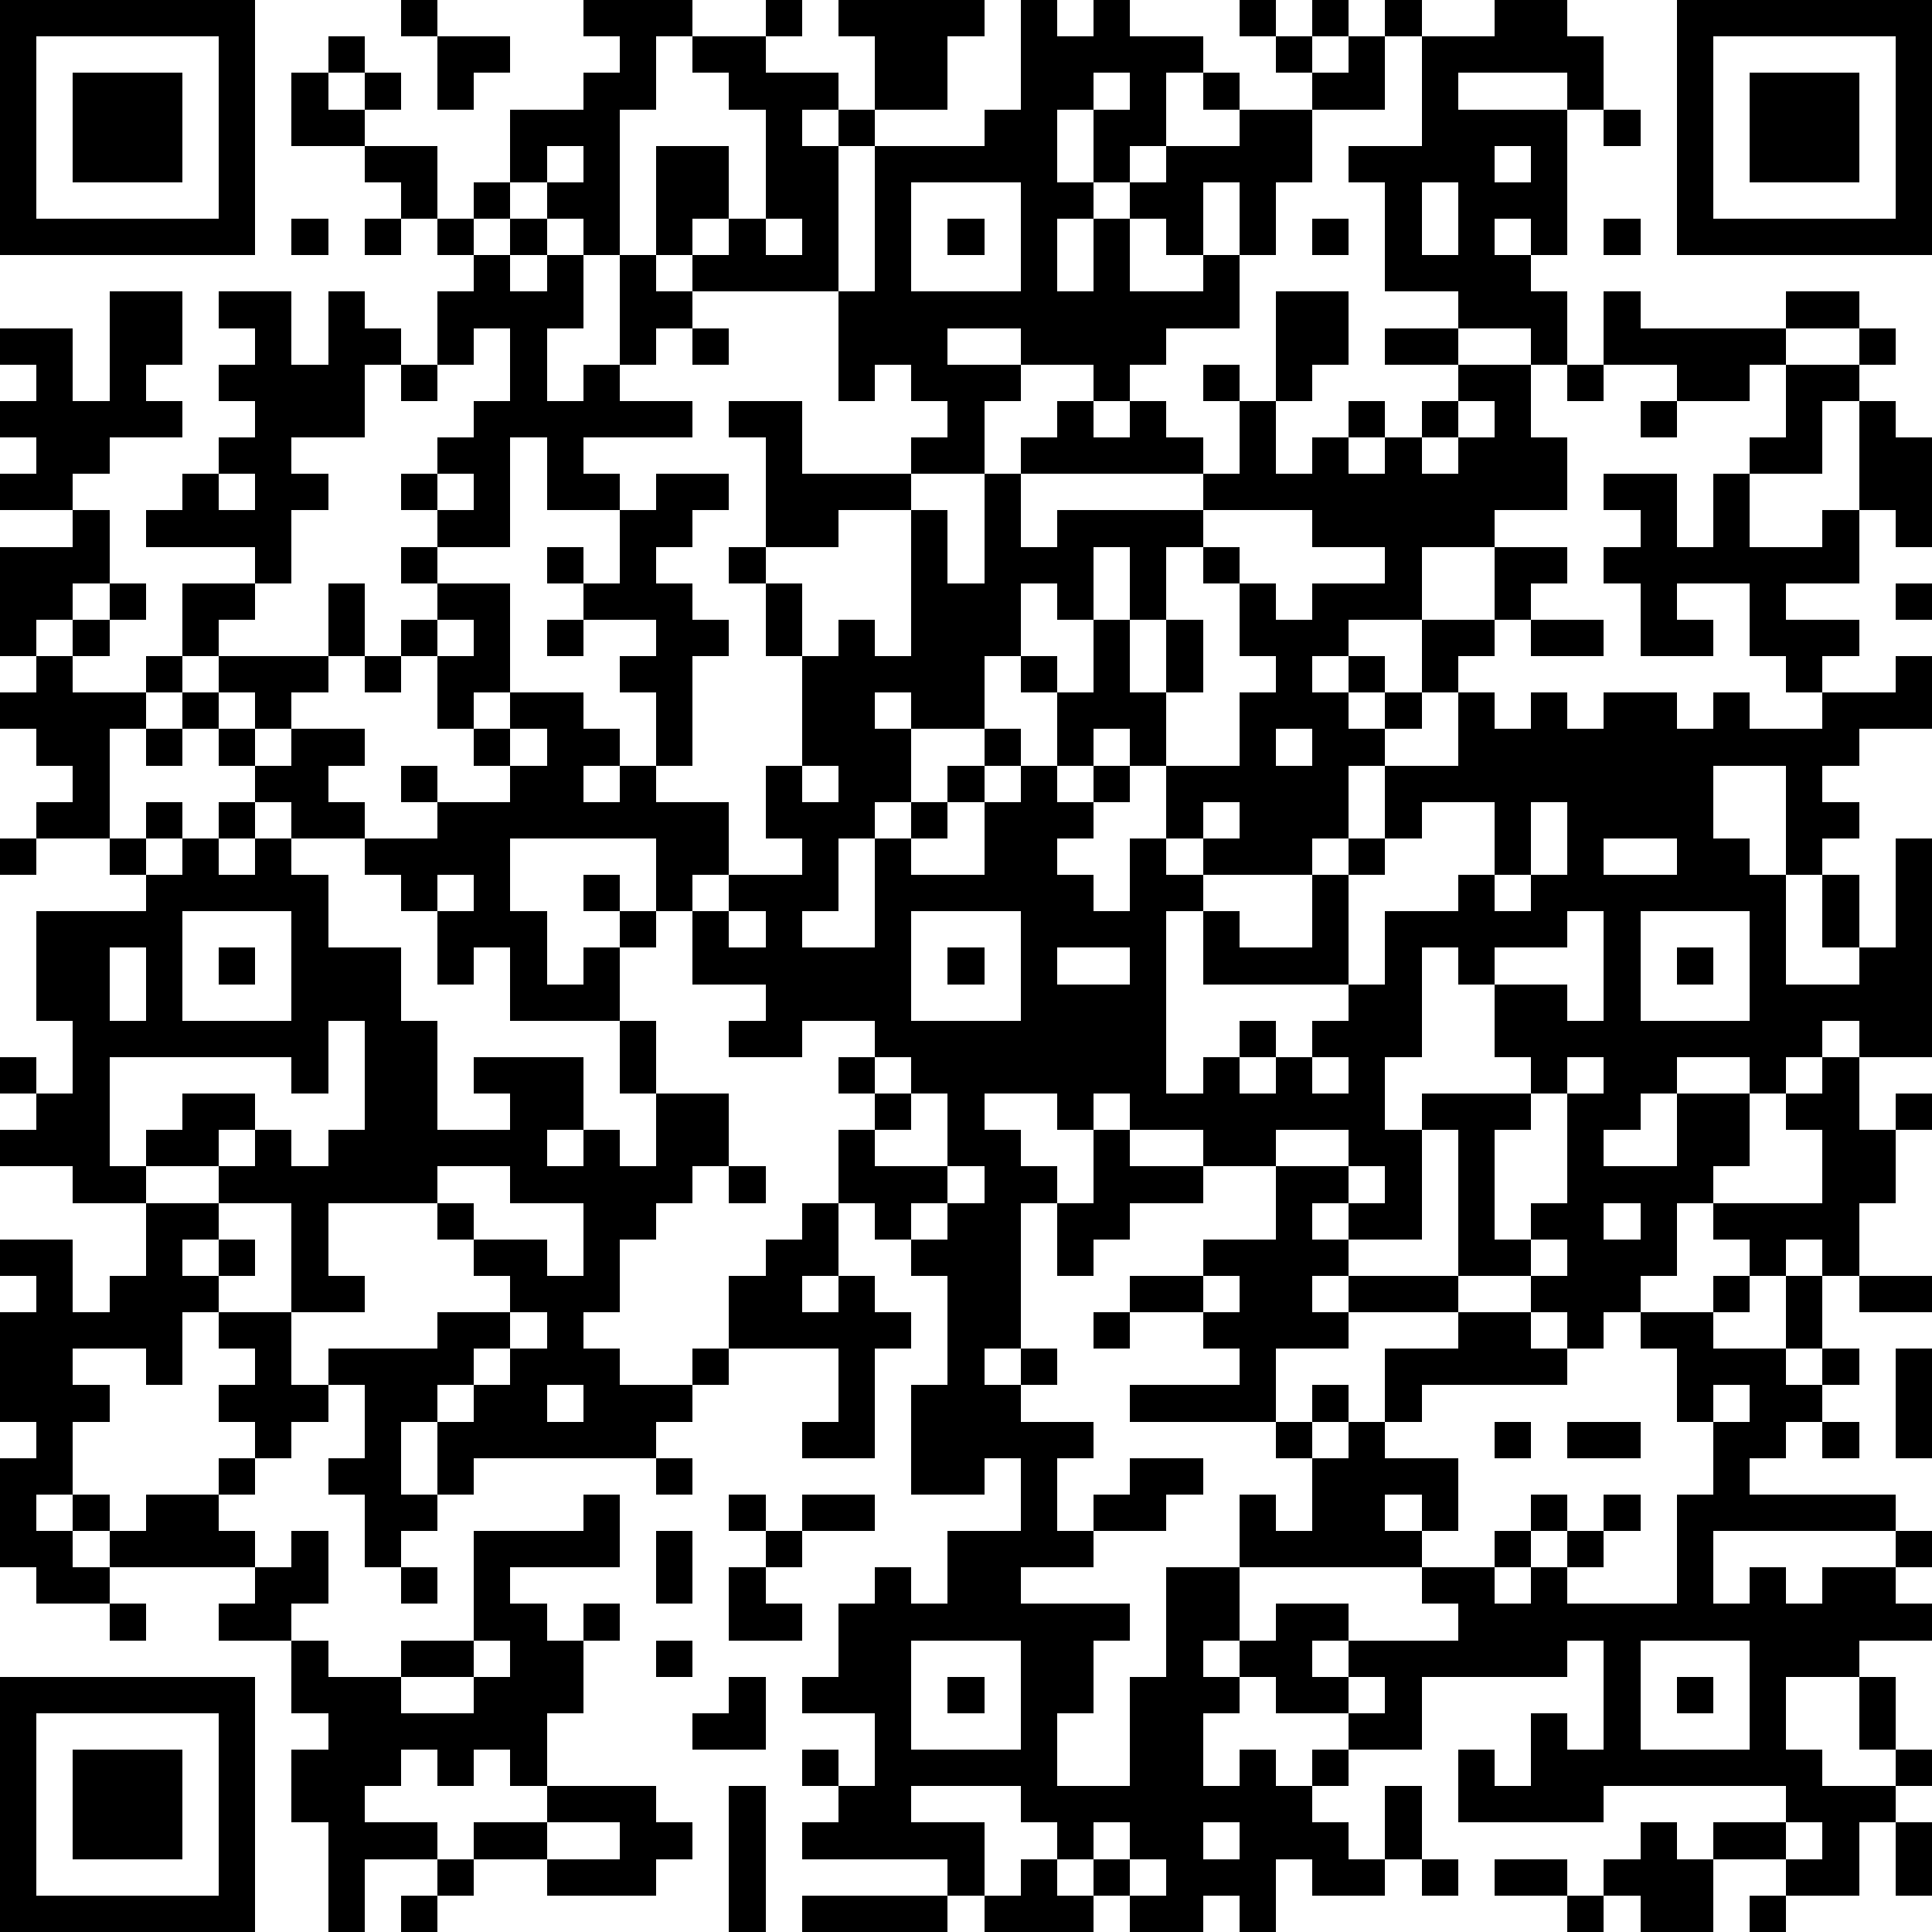 <?xml version="1.0" standalone="yes"?><svg version="1.1" xmlns="http://www.w3.org/2000/svg" xmlns:xlink="http://www.w3.org/1999/xlink" xmlns:ev="http://www.w3.org/2001/xml-events" width="212" height="212" shape-rendering="crispEdges"><path d="M0 0h7v7h-7zM11 0h1v1h-1zM16 0h3v1h-1v2h-1v4h-1v-1h-1v-1h-1v-2h2v-1h1v-1h-1zM21 0h1v1h-1zM23 0h4v1h-1v2h-2v-2h-1zM28 0h1v1h1v-1h1v1h2v1h-1v2h-1v1h-1v-2h-1v2h1v1h-1v2h1v-2h1v-1h1v-1h2v-1h-1v-1h1v1h2v-1h-1v-1h-1v-1h1v1h1v-1h1v1h-1v1h1v-1h1v-1h1v1h-1v2h-2v2h-1v2h-1v-2h-1v2h-1v-1h-1v2h2v-1h1v2h-2v1h-1v1h-1v-1h-2v-1h-2v1h2v1h-1v2h-2v-1h1v-1h-1v-1h-1v1h-1v-3h-4v-1h-1v-3h2v2h-1v1h1v-1h1v-3h-1v-1h-1v-1h2v1h2v1h-1v1h1v-1h1v1h-1v4h1v-4h3v-1h1zM41 0h2v1h1v2h-1v-1h-3v1h3v4h-1v-1h-1v1h1v1h1v2h-1v-1h-2v-1h-2v-3h-1v-1h2v-3h2zM46 0h7v7h-7zM1 1v5h5v-5zM9 1h1v1h-1zM12 1h2v1h-1v1h-1zM47 1v5h5v-5zM2 2h3v3h-3zM8 2h1v1h1v-1h1v1h-1v1h-2zM30 2v1h1v-1zM48 2h3v3h-3zM44 3h1v1h-1zM10 4h2v2h-1v-1h-1zM15 4v1h1v-1zM41 4v1h1v-1zM13 5h1v1h-1zM25 5v3h3v-3zM39 5v2h1v-2zM8 6h1v1h-1zM10 6h1v1h-1zM12 6h1v1h-1zM14 6h1v1h-1zM21 6v1h1v-1zM26 6h1v1h-1zM36 6h1v1h-1zM44 6h1v1h-1zM13 7h1v1h1v-1h1v2h-1v2h1v-1h1v-3h1v1h1v1h-1v1h-1v1h2v1h-3v1h1v1h-2v-2h-1v3h-2v-1h-1v-1h1v-1h1v-1h1v-2h-1v1h-1v-2h1zM3 8h2v2h-1v1h1v1h-2v1h-1v1h-2v-1h1v-1h-1v-1h1v-1h-1v-1h2v2h1zM6 8h2v2h1v-2h1v1h1v1h-1v2h-2v1h1v1h-1v2h-1v-1h-3v-1h1v-1h1v-1h1v-1h-1v-1h1v-1h-1zM35 8h2v2h-1v1h-1zM44 8h1v1h4v-1h2v1h-2v1h-1v1h-2v-1h-2zM19 9h1v1h-1zM38 9h2v1h-2zM51 9h1v1h-1zM11 10h1v1h-1zM33 10h1v1h-1zM40 10h2v2h1v2h-2v1h-2v2h-2v1h-1v1h1v-1h1v1h-1v1h1v-1h1v-2h2v-2h2v1h-1v1h-1v1h-1v1h-1v1h-1v1h-1v2h-1v1h-3v-1h-1v-2h-1v-1h-1v1h-1v-2h-1v-1h-1v2h-2v-1h-1v1h1v2h-1v1h-1v2h-1v1h2v-3h1v-1h1v-1h1v-1h1v1h-1v1h-1v1h-1v1h2v-2h1v-1h1v1h1v-1h1v1h-1v1h-1v1h1v1h1v-2h1v1h1v1h-1v5h1v-1h1v-1h1v1h-1v1h1v-1h1v-1h1v-1h-4v-2h1v1h2v-2h1v-1h1v-2h2v-2h1v1h1v-1h1v1h1v-1h2v1h1v-1h1v1h2v-1h-1v-1h-1v-2h-2v1h1v1h-2v-2h-1v-1h1v-1h-1v-1h2v2h1v-2h1v-1h1v-2h2v1h-1v2h-2v2h2v-1h1v-3h1v1h1v3h-1v-1h-1v2h-2v1h2v1h-1v1h2v-1h1v2h-2v1h-1v1h1v1h-1v1h-1v-3h-2v2h1v1h1v3h2v-1h-1v-2h1v2h1v-3h1v6h-2v-1h-1v1h-1v1h-1v-1h-2v1h-1v1h-1v1h2v-2h2v2h-1v1h-1v2h-1v1h-1v1h-1v-1h-1v-1h-2v-4h-1v-1h3v-1h-1v-2h-1v-1h-1v3h-1v2h1v3h-2v-1h-1v1h1v1h-1v1h1v-1h3v1h-3v1h-2v2h-4v-1h3v-1h-1v-1h-2v-1h2v-1h2v-2h-2v-1h-2v-1h-1v1h-1v-1h-2v1h1v1h1v1h-1v4h-1v1h1v-1h1v1h-1v1h2v1h-1v2h1v-1h1v-1h2v1h-1v1h-2v1h-2v1h3v1h-1v2h-1v2h2v-3h1v-3h2v-2h1v1h1v-2h-1v-1h1v-1h1v1h-1v1h1v-1h1v-2h2v-1h2v1h1v1h-4v1h-1v1h2v2h-1v-1h-1v1h1v1h-5v2h-1v1h1v-1h1v-1h2v1h-1v1h1v-1h3v-1h-1v-1h2v-1h1v-1h1v1h-1v1h-1v1h1v-1h1v-1h1v-1h1v1h-1v1h-1v1h3v-3h1v-2h-1v-2h-1v-1h2v-1h1v-1h-1v-1h3v-2h-1v-1h1v-1h1v2h1v-1h1v1h-1v2h-1v2h-1v-1h-1v1h-1v1h-1v1h2v-2h1v2h-1v1h1v-1h1v1h-1v1h-1v1h-1v1h4v1h-5v2h1v-1h1v1h1v-1h2v-1h1v1h-1v1h1v1h-2v1h-2v2h1v1h2v-1h-1v-2h1v2h1v1h-1v1h-1v2h-2v-1h-2v-1h2v-1h-5v1h-4v-2h1v1h1v-2h1v1h1v-3h-1v1h-4v2h-2v-1h-2v-1h-1v1h-1v2h1v-1h1v1h1v-1h1v1h-1v1h1v1h1v-2h1v2h-1v1h-2v-1h-1v2h-1v-1h-1v1h-2v-1h-1v-1h-1v-1h-1v-1h-3v1h2v2h-1v-1h-4v-1h1v-1h-1v-1h1v1h1v-2h-2v-1h1v-2h1v-1h1v1h1v-2h2v-2h-1v1h-2v-3h1v-3h-1v-1h-1v-1h-1v-2h1v-1h-1v-1h1v-1h-2v1h-2v-1h1v-1h-2v-2h-1v-2h-4v2h1v2h1v-1h1v-1h-1v-1h1v1h1v1h-1v2h-3v-2h-1v1h-1v-2h-1v-1h-1v-1h-2v-1h-1v-1h-1v-1h-1v-1h-1v-1h1v-2h2v1h-1v1h-1v1h1v-1h3v-2h1v2h-1v1h-1v1h-1v-1h-1v1h1v1h1v-1h2v1h-1v1h1v1h2v-1h-1v-1h1v1h2v-1h-1v-1h-1v-2h-1v-1h1v-1h-1v-1h1v1h2v3h-1v1h1v-1h2v1h1v1h-1v1h1v-1h1v-2h-1v-1h1v-1h-2v-1h-1v-1h1v1h1v-2h1v-1h2v1h-1v1h-1v1h1v1h1v1h-1v3h-1v1h2v2h-1v1h1v-1h2v-1h-1v-2h1v-3h-1v-2h-1v-1h1v-3h-1v-1h2v2h3v1h-2v1h-2v1h1v2h1v-1h1v1h1v-4h1v2h1v-3h1v-1h1v-1h1v1h1v-1h1v1h1v1h-5v2h1v-1h4v-1h1v-2h1v2h1v-1h1v-1h1v1h-1v1h1v-1h1v-1h1zM43 10h1v1h-1zM40 11v1h-1v1h1v-1h1v-1zM45 11h1v1h-1zM6 13v1h1v-1zM12 13v1h1v-1zM2 14h1v2h-1v1h-1v1h-1v-3h2zM33 14v1h-1v2h-1v-2h-1v2h-1v-1h-1v2h1v1h1v-2h1v2h1v-2h1v2h-1v2h2v-2h1v-1h-1v-2h-1v-1h1v1h1v1h1v-1h2v-1h-2v-1zM3 16h1v1h-1zM52 16h1v1h-1zM2 17h1v1h-1zM12 17v1h1v-1zM15 17h1v1h-1zM42 17h2v1h-2zM1 18h1v1h2v1h-1v3h-2v-1h1v-1h-1v-1h-1v-1h1zM10 18h1v1h-1zM4 20h1v1h-1zM14 20v1h1v-1zM35 20v1h1v-1zM22 21v1h1v-1zM4 22h1v1h-1zM6 22h1v1h-1zM33 22v1h1v-1zM39 22v1h-1v1h-1v3h1v-2h2v-1h1v-2zM42 22v2h-1v1h1v-1h1v-2zM0 23h1v1h-1zM3 23h1v1h-1zM5 23h1v1h1v-1h1v1h1v2h2v2h1v3h2v-1h-1v-1h3v2h-1v1h1v-1h1v1h1v-2h-1v-2h1v2h2v2h-1v1h-1v1h-1v2h-1v1h1v1h2v-1h1v-2h1v-1h1v-1h1v2h-1v1h1v-1h1v1h1v1h-1v3h-2v-1h1v-2h-3v1h-1v1h-1v1h-5v1h-1v-2h-1v2h1v1h-1v1h-1v-2h-1v-1h1v-2h-1v-1h3v-1h2v-1h-1v-1h-1v-1h-3v2h1v1h-2v-3h-2v-1h-2v-1h1v-1h2v1h-1v1h1v-1h1v1h1v-1h1v-3h-1v2h-1v-1h-5v3h1v1h-2v-1h-2v-1h1v-1h-1v-1h1v1h1v-2h-1v-3h3v-1h1zM44 23v1h2v-1zM12 24v1h1v-1zM5 25v3h3v-3zM20 25v1h1v-1zM25 25v3h3v-3zM43 25v1h-2v1h2v1h1v-3zM45 25v3h3v-3zM3 26v2h1v-2zM6 26h1v1h-1zM26 26h1v1h-1zM29 26v1h2v-1zM46 26h1v1h-1zM24 29v1h1v-1zM36 29v1h1v-1zM43 29v1h-1v1h-1v3h1v-1h1v-3h1v-1zM25 30v1h-1v1h2v-2zM30 31h1v1h2v1h-2v1h-1v1h-1v-2h1zM35 31v1h2v-1zM12 32v1h1v1h2v1h1v-2h-2v-1zM20 32h1v1h-1zM26 32v1h-1v1h1v-1h1v-1zM37 32v1h1v-1zM4 33h2v1h-1v1h1v-1h1v1h-1v1h-1v2h-1v-1h-2v1h1v1h-1v2h-1v1h1v-1h1v1h-1v1h1v-1h1v-1h2v-1h1v-1h-1v-1h1v-1h-1v-1h2v2h1v1h-1v1h-1v1h-1v1h1v1h-4v1h-2v-1h-1v-3h1v-1h-1v-3h1v-1h-1v-1h2v2h1v-1h1zM44 33v1h1v-1zM42 34v1h1v-1zM33 35v1h1v-1zM51 35h2v1h-2zM14 36v1h-1v1h-1v1h1v-1h1v-1h1v-1zM30 36h1v1h-1zM52 37h1v3h-1zM15 38v1h1v-1zM47 38v1h1v-1zM41 39h1v1h-1zM43 39h2v1h-2zM50 39h1v1h-1zM18 40h1v1h-1zM16 41h1v2h-3v1h1v1h1v-1h1v1h-1v2h-1v2h-1v-1h-1v1h-1v-1h-1v1h-1v1h2v1h-2v2h-1v-3h-1v-2h1v-1h-1v-2h-2v-1h1v-1h1v-1h1v2h-1v1h1v1h2v-1h2v-3h3zM20 41h1v1h-1zM22 41h2v1h-2zM18 42h1v2h-1zM21 42h1v1h-1zM11 43h1v1h-1zM20 43h1v1h1v1h-2zM3 44h1v1h-1zM13 45v1h-2v1h2v-1h1v-1zM18 45h1v1h-1zM25 45v3h3v-3zM45 45v3h3v-3zM0 46h7v7h-7zM20 46h1v2h-2v-1h1zM26 46h1v1h-1zM37 46v1h1v-1zM46 46h1v1h-1zM1 47v5h5v-5zM2 48h3v3h-3zM15 49h3v1h1v1h-1v1h-3v-1h-2v-1h2zM20 49h1v4h-1zM15 50v1h2v-1zM30 50v1h1v-1zM33 50v1h1v-1zM45 50h1v1h1v2h-2v-1h-1v-1h1zM49 50v1h1v-1zM52 50h1v2h-1zM12 51h1v1h-1zM28 51h1v1h1v1h-3v-1h1zM31 51v1h1v-1zM39 51h1v1h-1zM41 51h2v1h-2zM11 52h1v1h-1zM22 52h4v1h-4zM43 52h1v1h-1zM48 52h1v1h-1z" style="fill:#000" transform="translate(0,0) scale(4)"/></svg>